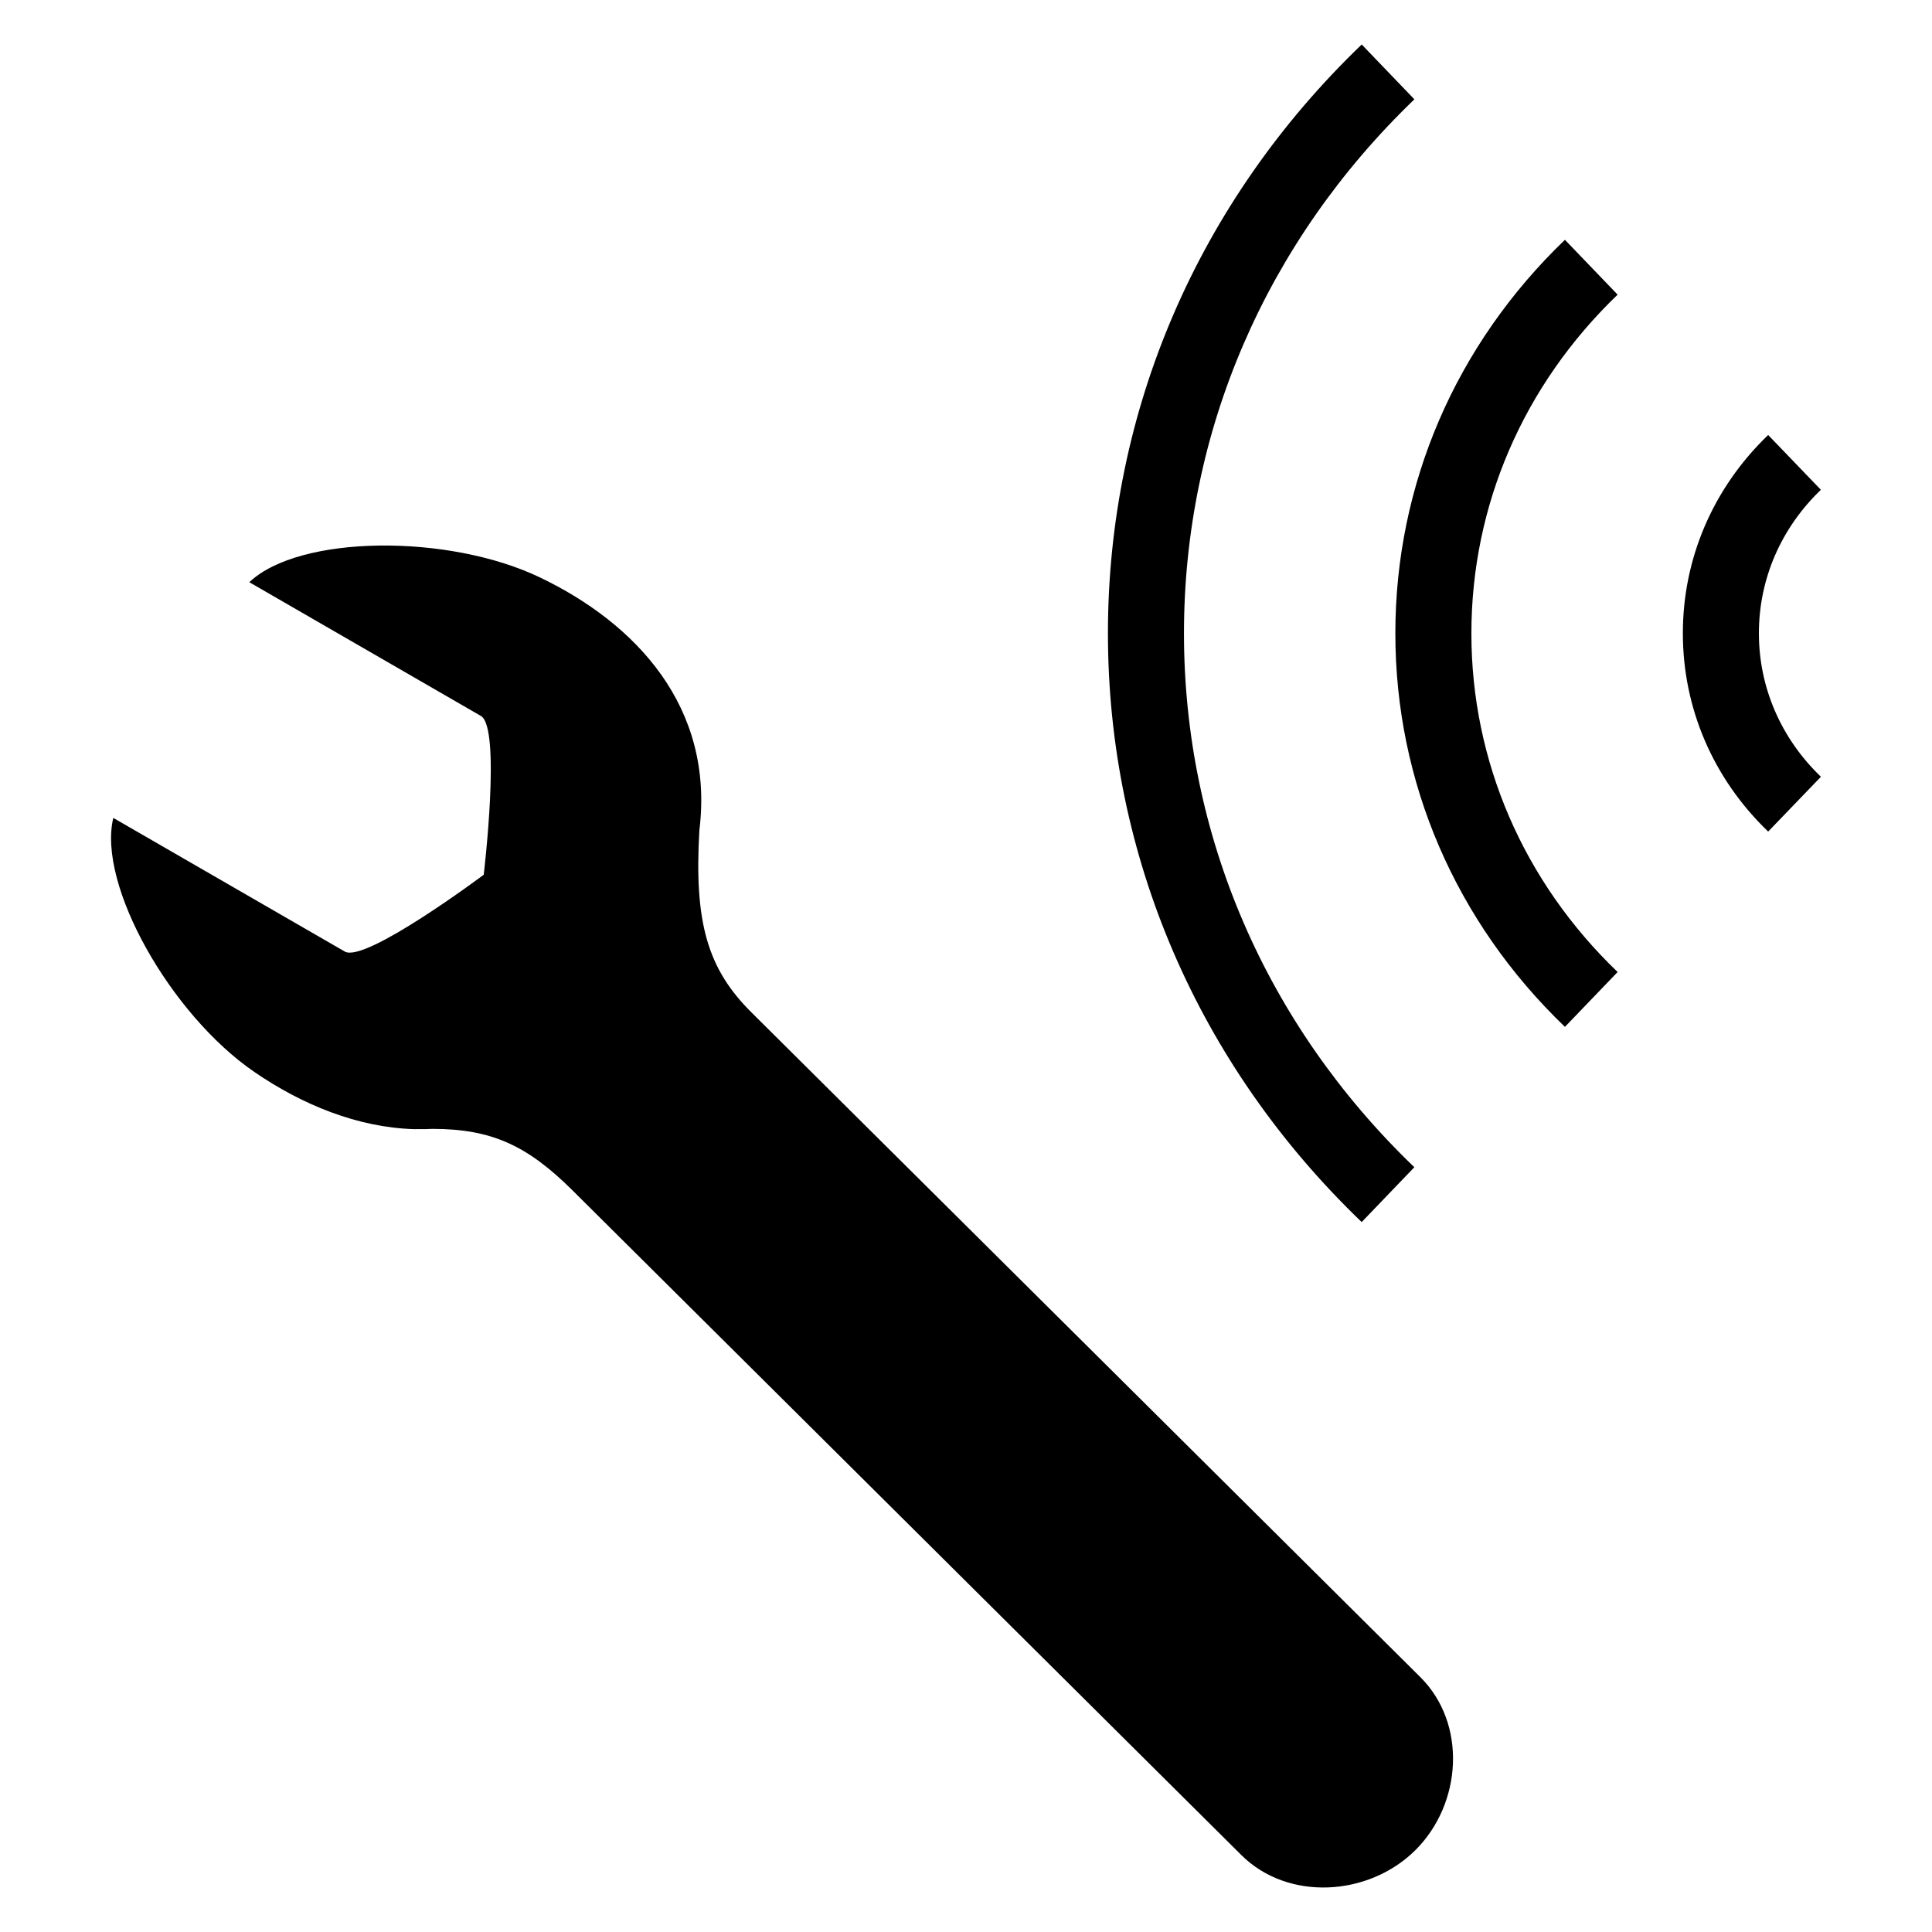 <?xml version="1.0" encoding="UTF-8"?>
<!-- Uploaded to: SVG Repo, www.svgrepo.com, Generator: SVG Repo Mixer Tools -->
<svg fill="#000000" width="800px" height="800px" version="1.1" viewBox="144 144 512 512" xmlns="http://www.w3.org/2000/svg">
 <path d="m210.07 298.29c13.273-12.582 52.758-12.883 76.992-1.281 25.418 12.164 46.289 34.309 42.281 67.016-1.434 24.574 2.231 36.781 13.793 48.266l177.27 176.17c12.383 12.305 11.086 33.527-1.324 45.859-12.367 12.277-33.754 13.59-46.109 1.297l-177.28-176.18c-11.965-11.875-21.398-16.258-37.066-16.273-1.414 0.078-2.797 0.09-4.195 0.062l-0.605 0.016c-14.988-0.441-29.676-6.414-42.434-15.168-22.141-15.176-41.641-49.547-37.371-67.32l61.352 35.418c5.418 3.148 36.816-20.352 36.816-20.352s4.672-38.957-0.742-42.082zm294.8-142.5 13.957 14.535c-39.371 37.836-61.062 88.078-61.062 141.52 0 53.414 21.676 103.66 61.051 141.48l-13.957 14.535c-43.363-41.652-67.246-97.059-67.246-156.03 0-58.961 23.883-114.38 67.258-156.04zm53.852 51.762 13.965 14.535c-24.988 24.008-38.754 55.887-38.754 89.766 0 33.871 13.766 65.75 38.754 89.742l-13.965 14.535c-28.984-27.836-44.941-64.863-44.941-104.28 0-39.422 15.957-76.465 44.941-104.3zm53.859 51.727 13.969 14.523c-10.594 10.176-16.426 23.68-16.426 38.012s5.832 27.848 16.438 38.039l-13.98 14.52c-14.586-14.016-22.609-32.684-22.609-52.559s8.035-38.527 22.609-52.535z" fill-rule="evenodd"/>
</svg>